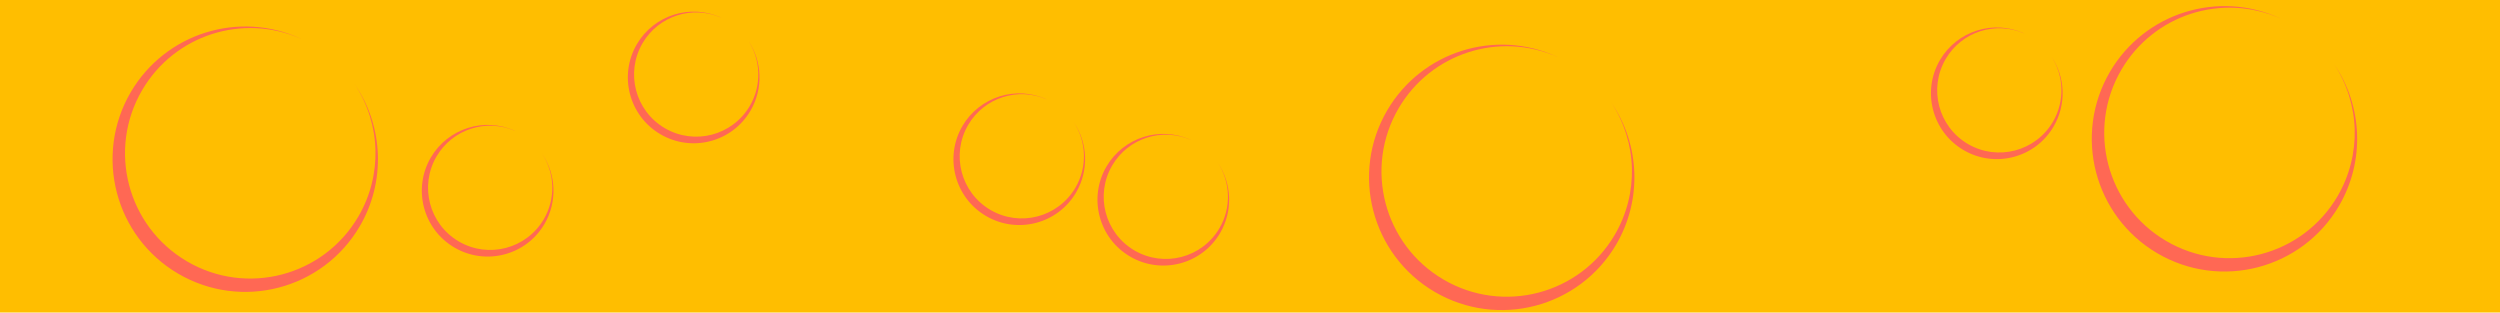 <?xml version="1.0" encoding="UTF-8"?>
<svg id="Laag_1" data-name="Laag 1" xmlns="http://www.w3.org/2000/svg" version="1.1" viewBox="0 0 5669.3 708.7">
  <defs>
    <style>
      .cls-1 {
        fill: #ffbe00;
      }

      .cls-1, .cls-2 {
        stroke-width: 0px;
      }

      .cls-2 {
        fill: #ff6854;
      }
    </style>
  </defs>
  <rect class="cls-1" width="5669.3" height="708.7"/>
  <path class="cls-2" d="M3531.7,129c-140.5-64.9-307.4-12.5-385.8,121-84,143.4-36,327.7,107.4,411.8h0c143.4,84,327.7,36,411.8-107.4,58.9-100.6,54.5-226.1-11.4-322.2,59.8,90.4,62.9,206.8,8.1,300.3-79.4,135.3-253.3,180.7-388.6,101.3h0c-135.3-79.4-180.7-253.3-101.3-388.6h0c73-124.5,227.8-174.5,359.8-116.1h0Z"/>
  <path class="cls-2" d="M5170.7,41.6c-140.5-64.9-307.4-12.5-385.8,121-84,143.4-36,327.7,107.4,411.8h0c143.4,84,327.7,36,411.8-107.4,58.9-100.6,54.5-226.1-11.4-322.2,59.8,90.4,62.9,206.8,8.1,300.3-79.4,135.3-253.3,180.7-388.6,101.3h0c-135.3-79.4-180.7-253.3-101.3-388.6h0c73-124.5,227.8-174.5,359.8-116.1h0Z"/>
  <path class="cls-2" d="M682.4,87.8c-140.5-64.9-307.4-12.5-385.8,121-84,143.4-36,327.7,107.4,411.8h0c143.4,84,327.7,36,411.8-107.4,58.9-100.6,54.5-226.1-11.4-322.2,59.8,90.4,62.9,206.8,8.1,300.3-79.4,135.3-253.3,180.7-388.6,101.3h0c-135.3-79.4-180.7-253.3-101.3-388.6h0c73-124.5,227.8-174.5,359.8-116.1h0Z"/>
  <path class="cls-2" d="M2374.1,225.5c-69.7-32.2-152.5-6.2-191.4,60-41.7,71.1-17.9,162.6,53.3,204.3h0c71.1,41.7,162.6,17.9,204.3-53.3,29.2-49.9,27-112.2-5.6-159.8,29.6,44.8,31.2,102.6,4,149-39.4,67.1-125.6,89.6-192.8,50.3h0c-67.1-39.4-89.6-125.6-50.3-192.8h0c36.2-61.7,113-86.6,178.5-57.6h0Z"/>
  <path class="cls-2" d="M2700.7,317.4c-69.7-32.2-152.5-6.2-191.4,60-41.7,71.1-17.9,162.6,53.3,204.3h0c71.1,41.7,162.6,17.9,204.3-53.3,29.2-49.9,27-112.2-5.6-159.8,29.6,44.8,31.2,102.6,4,149-39.4,67.1-125.6,89.6-192.8,50.3h0c-67.1-39.4-89.6-125.6-50.3-192.8h0c36.2-61.7,113-86.6,178.5-57.6h0Z"/>
  <path class="cls-2" d="M1635.7,40.1c-69.7-32.2-152.5-6.2-191.4,60-41.7,71.1-17.9,162.6,53.3,204.3h0c71.1,41.7,162.6,17.9,204.3-53.3,29.2-49.9,27-112.2-5.6-159.8,29.6,44.8,31.2,102.6,4,149-39.4,67.1-125.6,89.6-192.8,50.3h0c-67.1-39.4-89.6-125.6-50.3-192.8h0c36.2-61.7,113-86.6,178.5-57.6h0Z"/>
  <path class="cls-2" d="M1168.5,297c-69.7-32.2-152.5-6.2-191.4,60-41.7,71.1-17.9,162.6,53.3,204.3h0c71.1,41.7,162.6,17.9,204.3-53.3,29.2-49.9,27-112.2-5.6-159.8,29.6,44.8,31.2,102.6,4,149-39.4,67.1-125.6,89.6-192.8,50.3h0c-67.1-39.4-89.6-125.6-50.3-192.8h0c36.2-61.7,113-86.6,178.5-57.6h0Z"/>
  <path class="cls-2" d="M4590.8,76c-69.7-32.2-152.5-6.2-191.4,60-41.7,71.1-17.9,162.6,53.3,204.3h0c71.1,41.7,162.6,17.9,204.3-53.3,29.2-49.9,27-112.2-5.6-159.8,29.6,44.8,31.2,102.6,4,149-39.4,67.1-125.6,89.6-192.8,50.3h0c-67.1-39.4-89.6-125.6-50.3-192.8h0c36.2-61.7,113-86.6,178.5-57.6h0Z"/>
</svg>